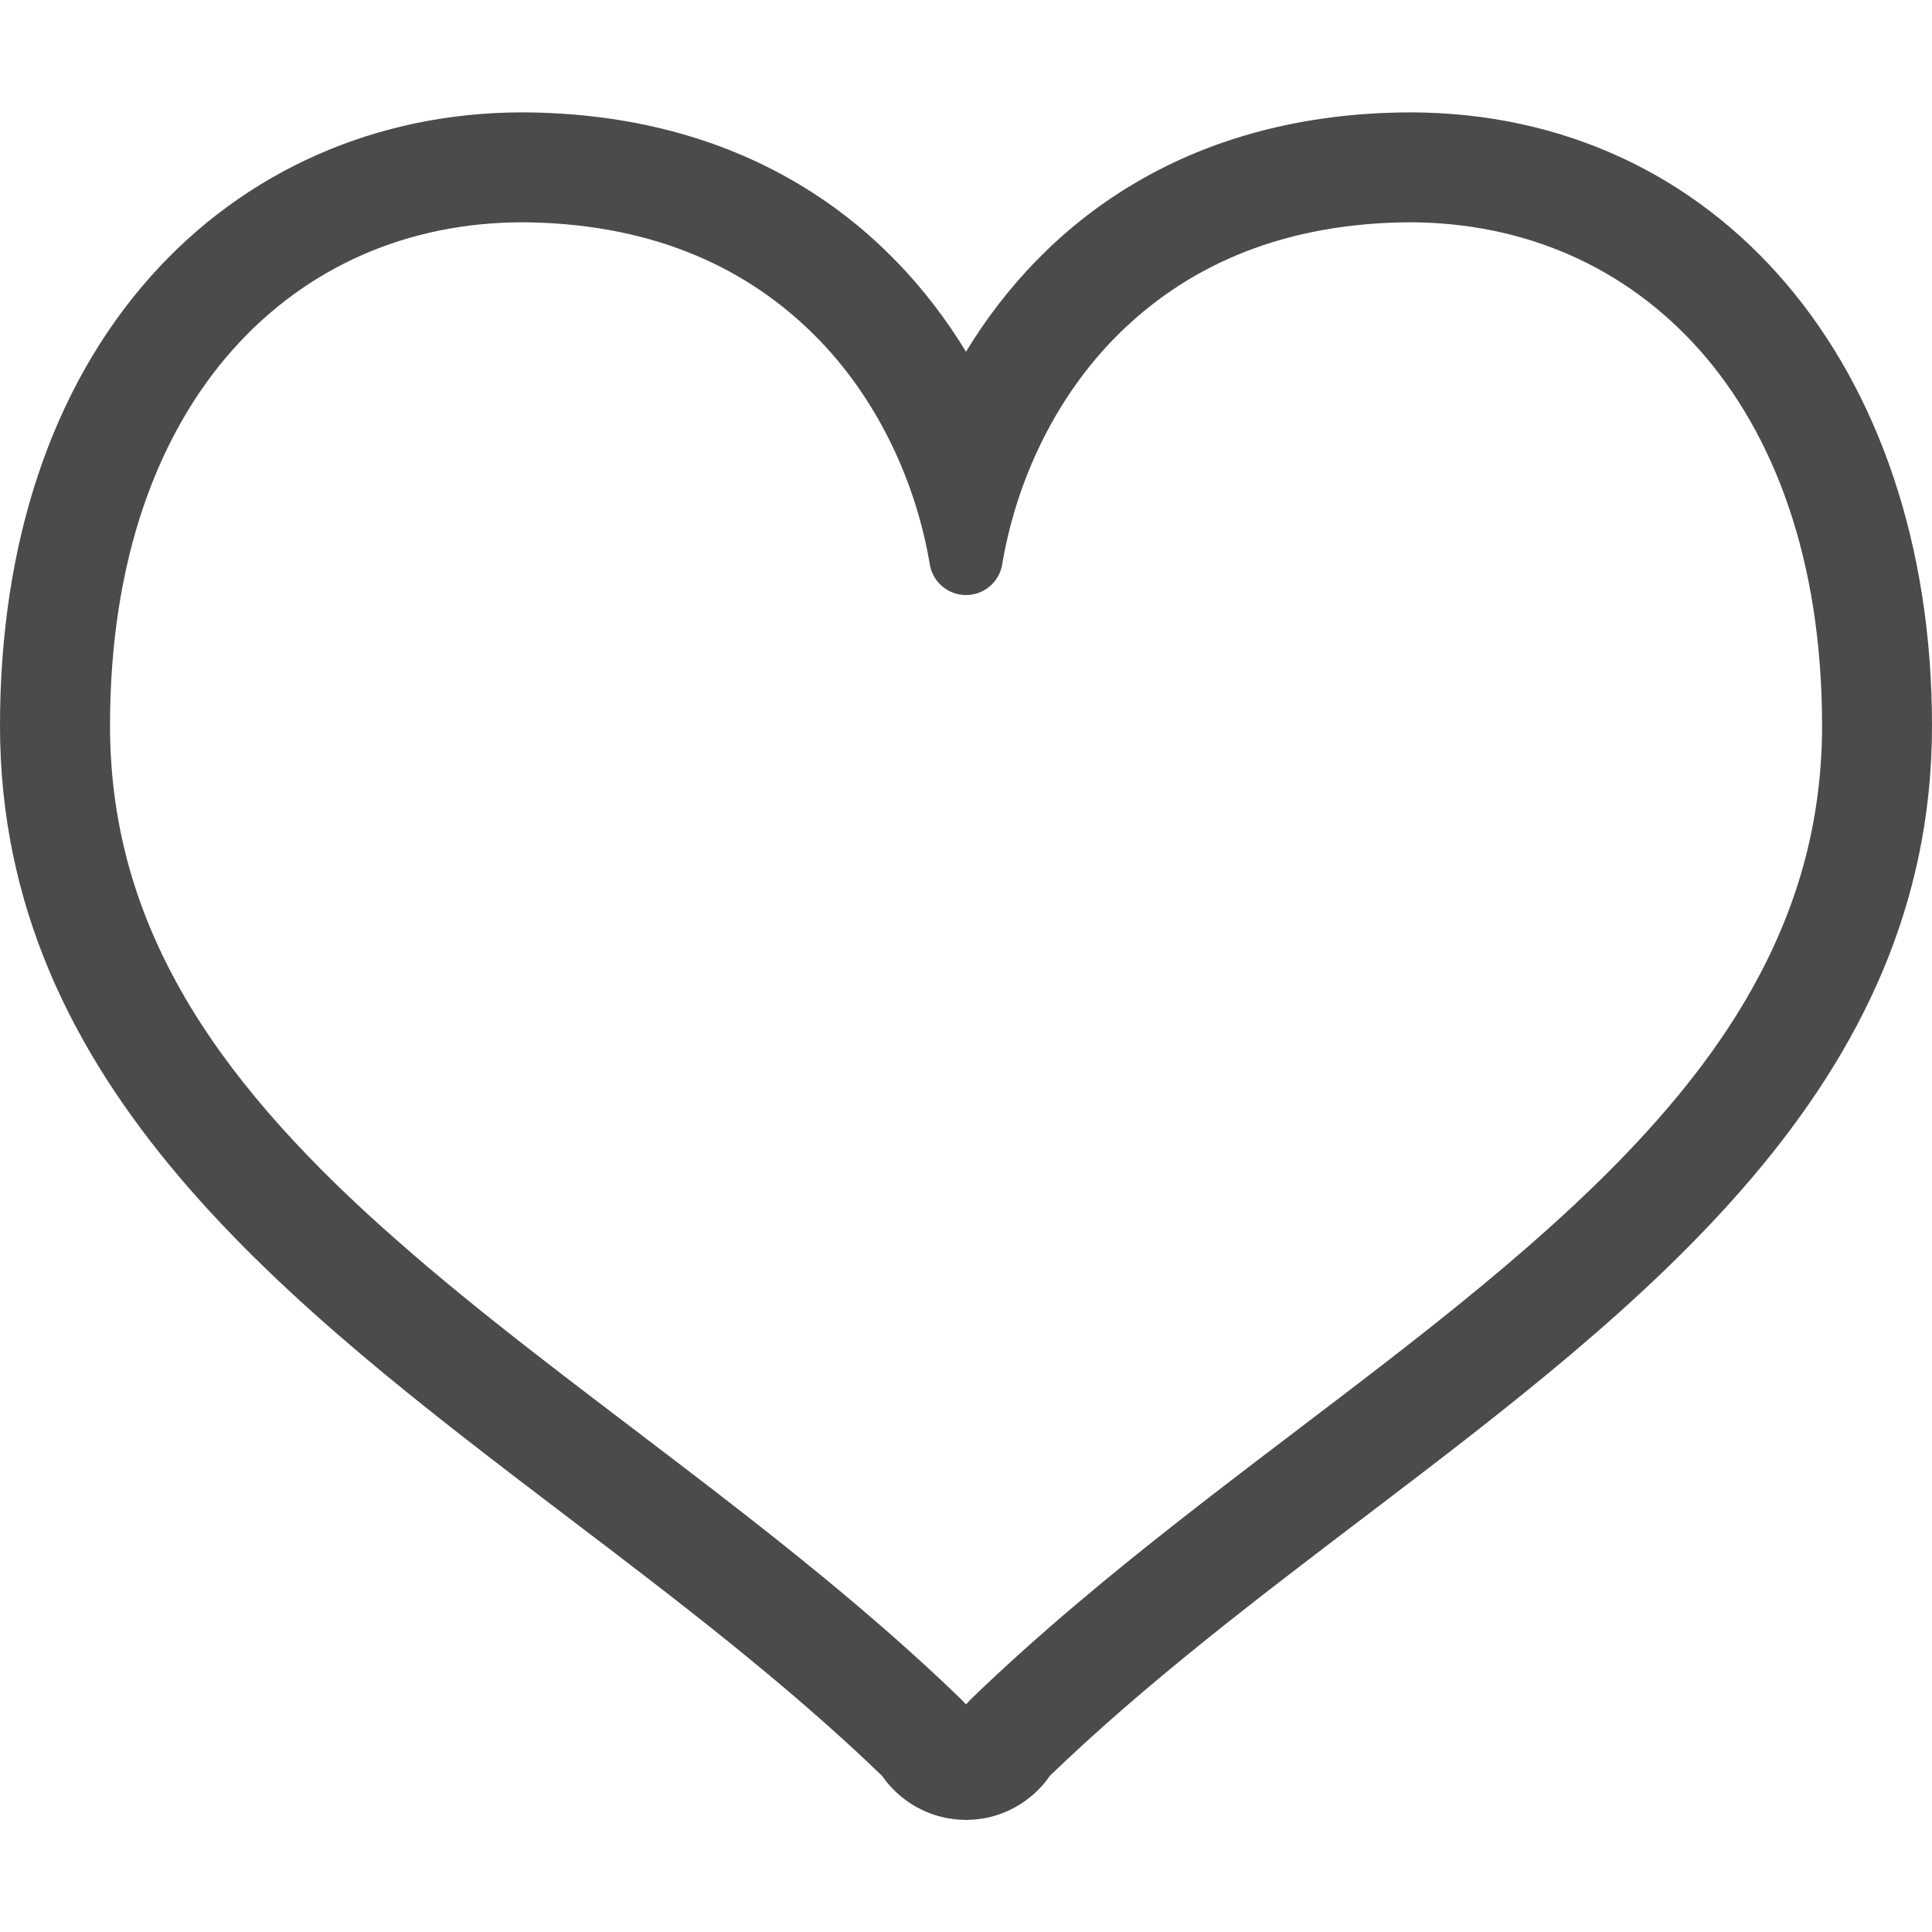 <svg width="18" height="18" viewBox="0 0 18 18" fill="none" xmlns="http://www.w3.org/2000/svg">
<path d="M13.134 1.047C13.101 1.047 13.069 1.047 13.036 1.048C11.028 1.087 9.729 2.077 9 3.277C8.271 2.077 6.972 1.087 4.964 1.048C4.931 1.047 4.898 1.047 4.866 1.047C3.51 1.047 2.28 1.591 1.402 2.578C0.485 3.609 0 5.057 0 6.762C0 10.112 2.686 12.155 5.283 14.13C6.286 14.892 7.322 15.68 8.218 16.545L8.258 16.599C8.436 16.819 8.695 16.947 8.972 16.955L9 16.956L9.03 16.955C9.305 16.947 9.563 16.819 9.741 16.6L9.782 16.544C10.678 15.68 11.715 14.892 12.717 14.13C15.314 12.155 18 10.112 18 6.762C18 3.397 15.999 1.047 13.134 1.047ZM13.057 12.579C11.752 13.596 10.309 14.613 9.061 15.816C9.037 15.84 9.017 15.86 9 15.879C8.981 15.86 8.964 15.841 8.939 15.816C7.276 14.213 5.264 12.937 3.697 11.555C2.912 10.866 2.241 10.152 1.77 9.373C1.3 8.592 1.026 7.75 1.025 6.762C1.025 5.207 1.475 4.038 2.168 3.258C2.863 2.479 3.805 2.073 4.866 2.071L4.944 2.072C6.132 2.097 6.978 2.518 7.582 3.116C8.184 3.714 8.537 4.506 8.663 5.26C8.691 5.424 8.833 5.544 9 5.544C9.167 5.544 9.309 5.424 9.337 5.26C9.463 4.506 9.816 3.714 10.418 3.116C11.022 2.518 11.868 2.097 13.056 2.072L13.134 2.071C14.195 2.073 15.137 2.479 15.832 3.258C16.525 4.038 16.975 5.207 16.976 6.762C16.974 7.75 16.7 8.592 16.23 9.373C15.525 10.543 14.363 11.561 13.057 12.579Z" fill="#4B4B4B"/>
</svg>
